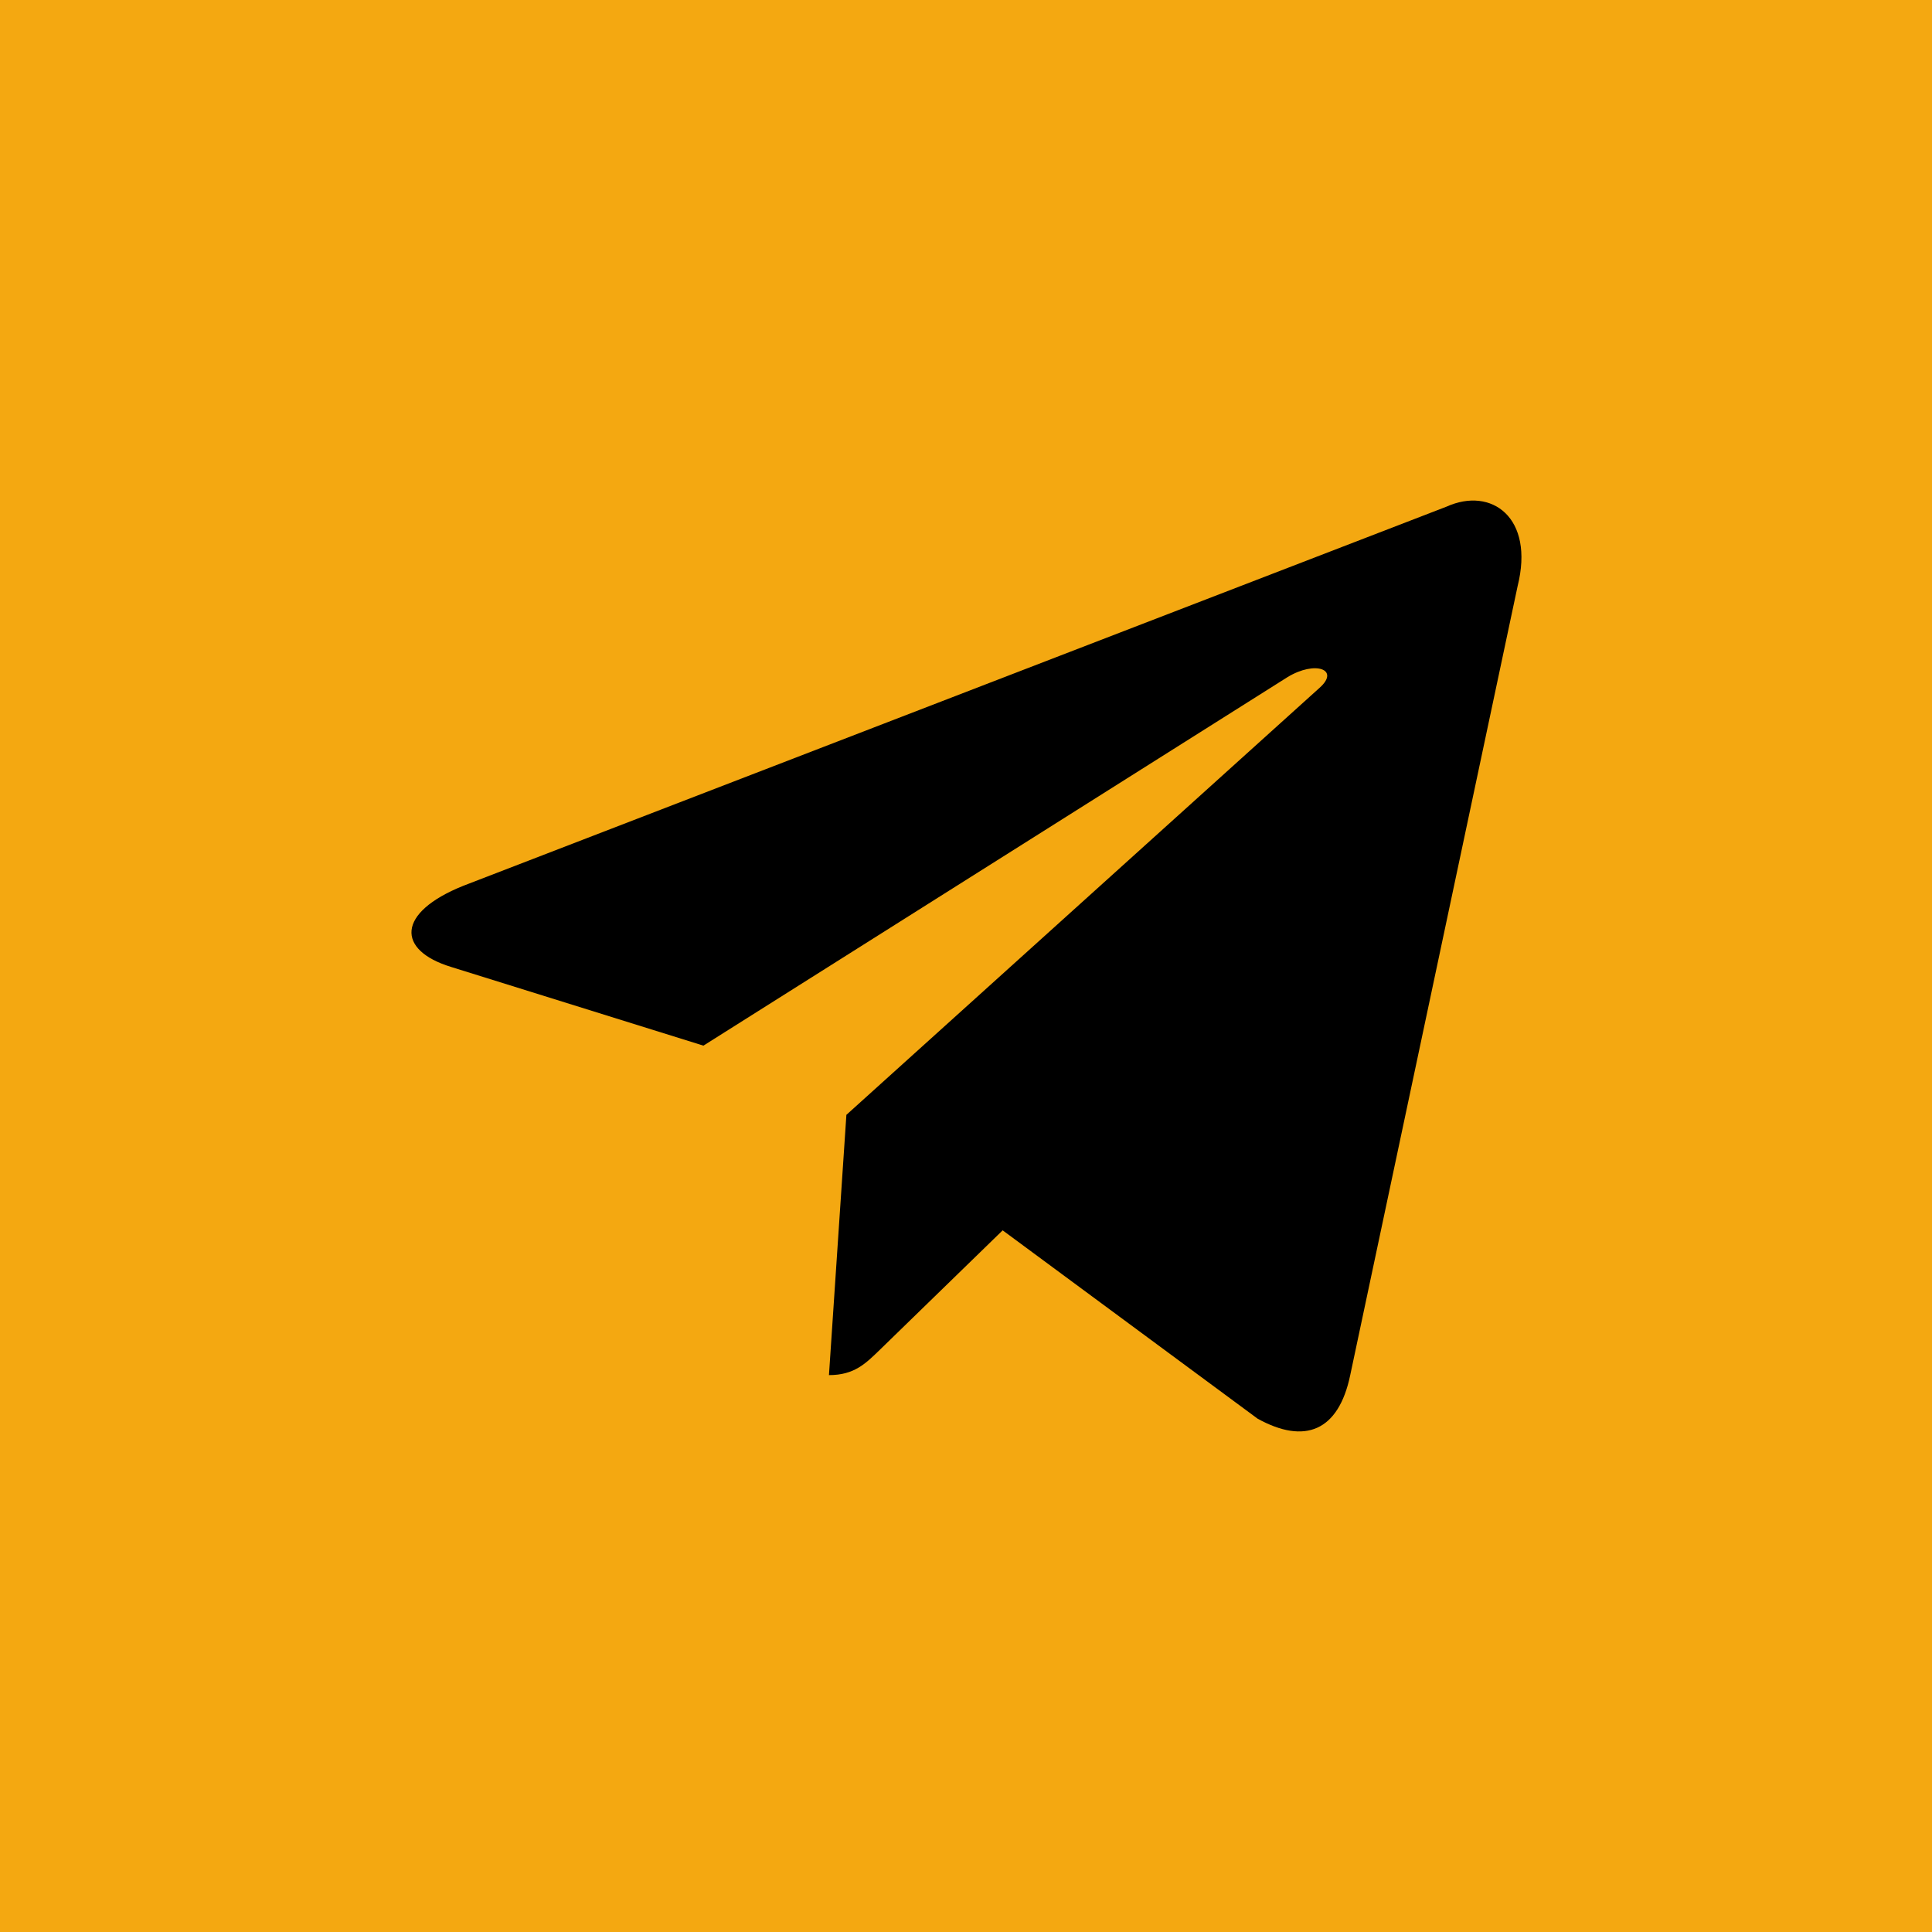 <?xml version="1.0" encoding="UTF-8"?> <svg xmlns="http://www.w3.org/2000/svg" width="45" height="45" viewBox="0 0 45 45" fill="none"> <rect width="45" height="45" fill="#F4A811"></rect> <path d="M33.692 11.801L10.791 20.632C9.228 21.26 9.237 22.132 10.504 22.521L16.384 24.355L29.988 15.772C30.631 15.38 31.219 15.591 30.736 16.02L19.714 25.967H19.711L19.714 25.968L19.308 32.029C19.903 32.029 20.165 31.756 20.498 31.435L23.354 28.657L29.294 33.045C30.39 33.648 31.176 33.339 31.449 32.031L35.348 13.653C35.748 12.053 34.737 11.329 33.692 11.801Z" fill="black"></path> </svg> 